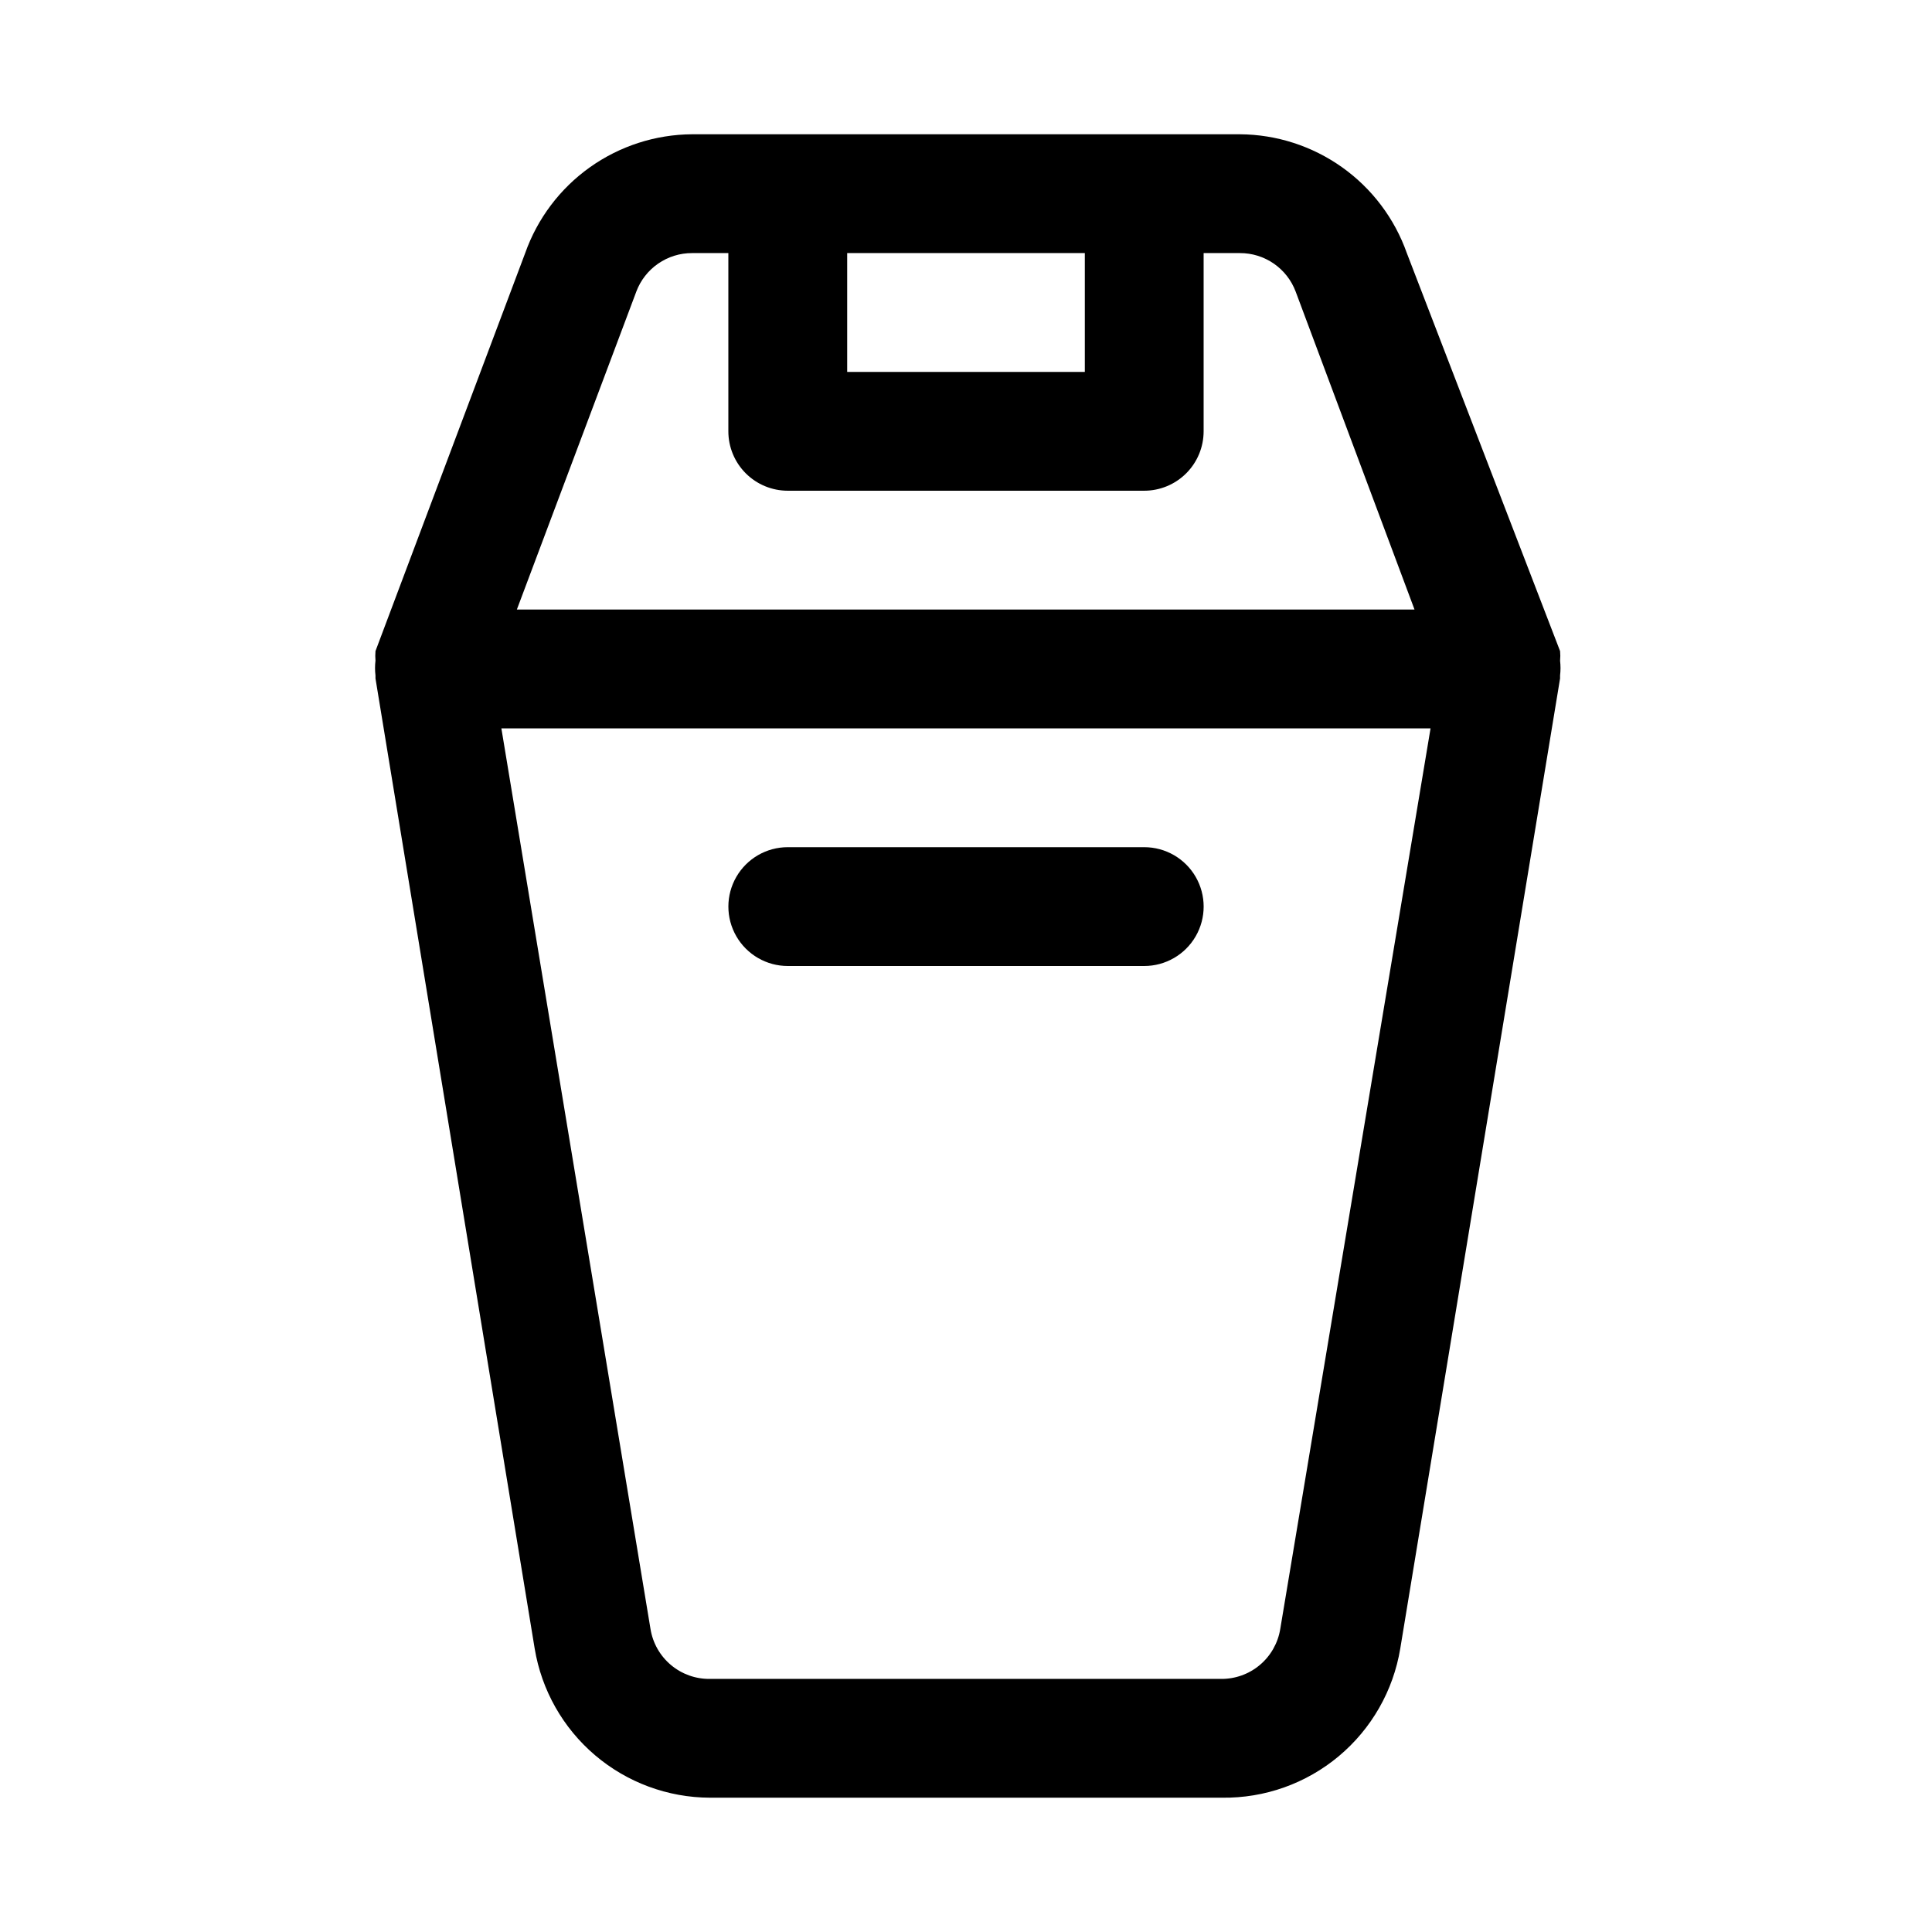 <?xml version="1.0" encoding="UTF-8"?>
<!-- Uploaded to: SVG Repo, www.svgrepo.com, Generator: SVG Repo Mixer Tools -->
<svg fill="#000000" width="800px" height="800px" version="1.1" viewBox="144 144 512 512" xmlns="http://www.w3.org/2000/svg">
 <g>
  <path d="m557.44 319.07c0.078-0.84 0.078-1.68 0-2.519l-40.617-105.48c-3.238-9.164-9.227-17.102-17.145-22.738-7.918-5.633-17.379-8.691-27.098-8.75h-145.16c-9.719 0.059-19.18 3.117-27.098 8.75-7.918 5.637-13.902 13.574-17.145 22.738l-39.676 105.48h0.004c-0.074 0.84-0.074 1.68 0 2.519-0.156 1.309-0.156 2.629 0 3.938 0.016 0.262 0.016 0.523 0 0.785l42.191 257.1c1.824 11.012 7.488 21.023 15.992 28.258 8.5 7.234 19.293 11.223 30.453 11.258h135.71c11.297 0.152 22.277-3.75 30.941-11 8.668-7.254 14.445-17.367 16.289-28.516l42.352-257.1c-0.016-0.262-0.016-0.523 0-0.785 0.156-1.309 0.156-2.629 0-3.938zm-125.95-108v31.488h-62.977v-31.488zm-118.87 10.234h-0.004c1.129-3.016 3.148-5.609 5.797-7.441 2.644-1.828 5.789-2.805 9.004-2.793h9.605v47.23c0 4.176 1.656 8.18 4.609 11.133 2.953 2.953 6.957 4.613 11.133 4.613h94.465c4.176 0 8.18-1.66 11.133-4.613s4.613-6.957 4.613-11.133v-47.23h9.605-0.004c3.219-0.012 6.359 0.965 9.008 2.793 2.644 1.832 4.668 4.426 5.793 7.441l31.488 84.23h-237.89zm170.66 354.4c-0.605 3.723-2.527 7.109-5.414 9.535-2.891 2.43-6.559 3.738-10.332 3.688h-135.4c-3.773 0.051-7.438-1.258-10.328-3.688-2.891-2.426-4.812-5.812-5.414-9.535l-39.52-238.68h246.24z"/>
  <path d="m352.77 400h94.465c5.625 0 10.824-3.004 13.637-7.875s2.812-10.871 0-15.742c-2.812-4.871-8.012-7.871-13.637-7.871h-94.465c-5.625 0-10.82 3-13.633 7.871-2.812 4.871-2.812 10.871 0 15.742s8.008 7.875 13.633 7.875z"/>
 </g>
</svg>
